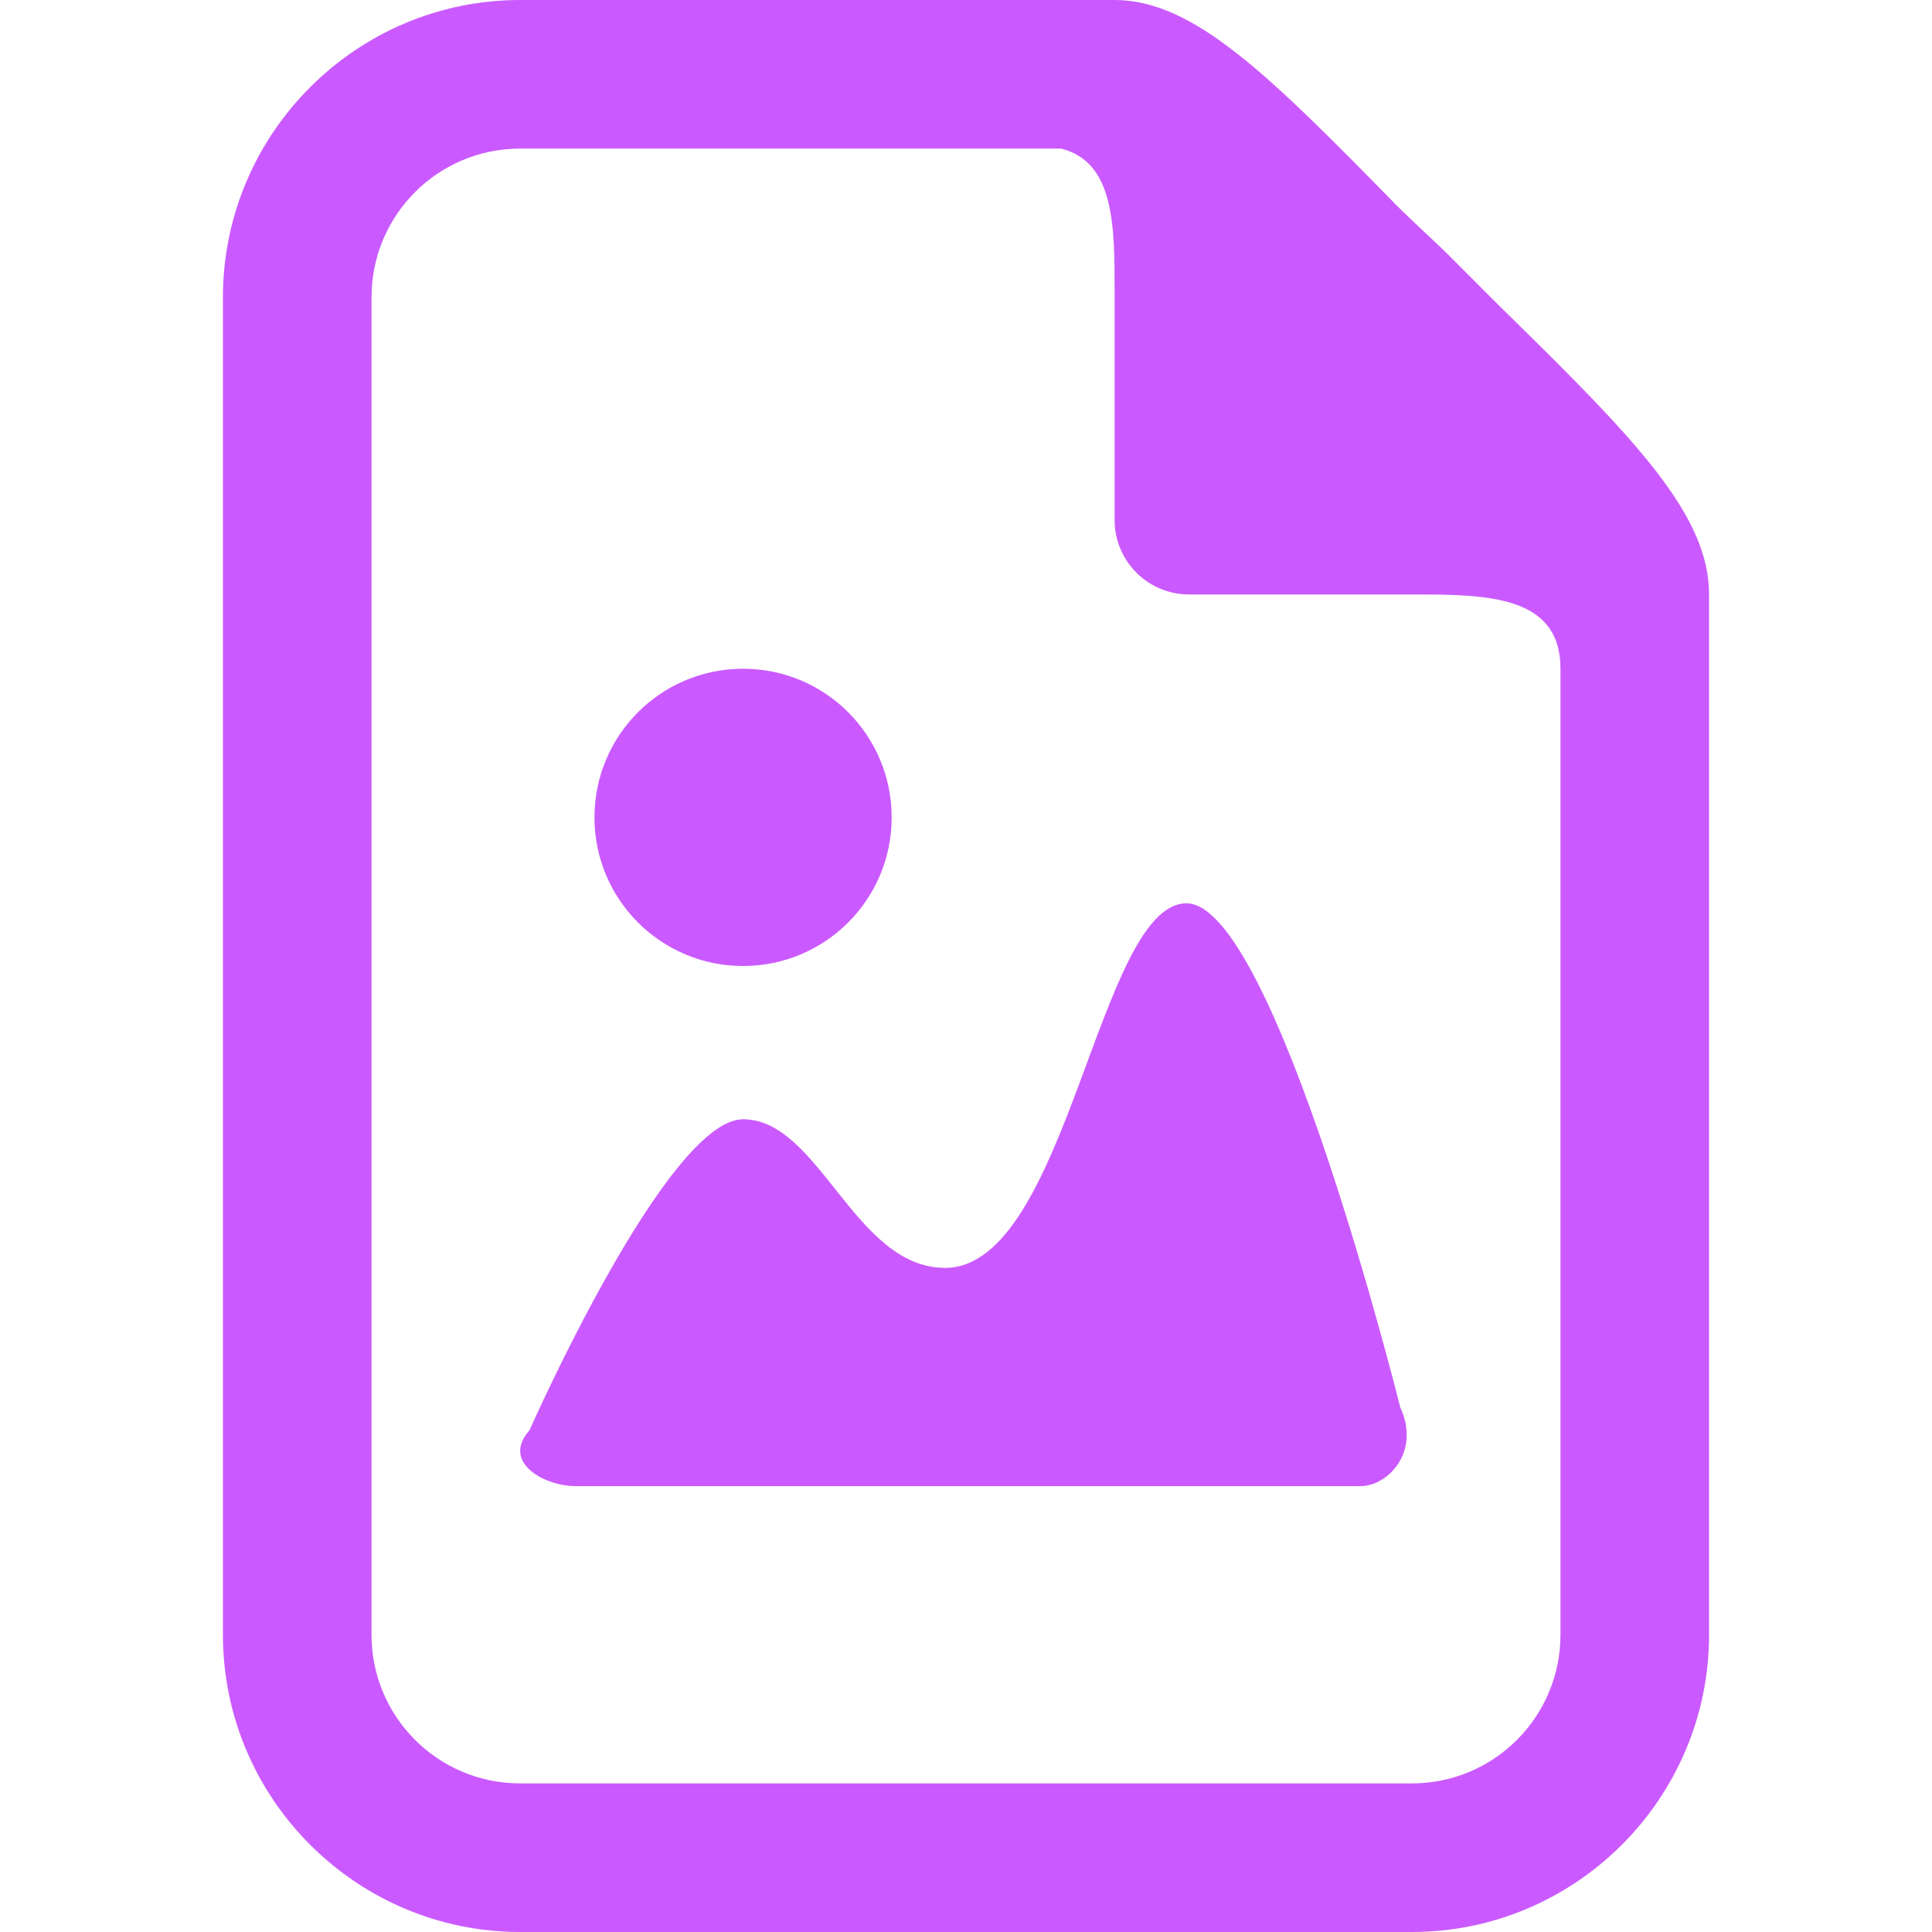 <svg width="36" height="36" viewBox="0 0 36 36" fill="none" xmlns="http://www.w3.org/2000/svg">
<path d="M9.692 0C6.642 0 4.154 2.488 4.154 5.538V30.462C4.154 33.512 6.642 36 9.692 36H26.308C29.358 36 31.846 33.512 31.846 30.462V11.077C31.846 9.606 30.499 8.21 28.082 5.841C27.746 5.511 27.384 5.144 27.043 4.803C26.703 4.462 26.335 4.143 26.005 3.808C23.636 1.39 22.24 0 20.769 0H9.692ZM9.692 2.769H19.774C20.775 3.023 20.769 4.224 20.769 5.452V9.692C20.769 10.455 21.391 11.077 22.154 11.077H26.308C27.687 11.077 29.077 11.082 29.077 12.461V30.462C29.077 31.992 27.838 33.231 26.308 33.231H9.692C8.162 33.231 6.923 31.992 6.923 30.462V5.538C6.923 4.008 8.162 2.769 9.692 2.769ZM13.846 12.461C12.316 12.461 11.077 13.7 11.077 15.231C11.077 16.761 12.316 18 13.846 18C15.377 18 16.615 16.761 16.615 15.231C16.615 13.7 15.377 12.461 13.846 12.461ZM22.11 16.832C20.466 16.832 19.888 23.625 17.61 23.625C15.923 23.625 15.269 20.856 13.846 20.856C12.424 20.856 9.865 26.654 9.865 26.654C9.341 27.238 10.125 27.692 10.731 27.692H25.356C25.848 27.692 26.481 27.065 26.091 26.221C26.091 26.221 23.755 16.832 22.11 16.832Z" fill="#CA5AFF"/>
</svg>
